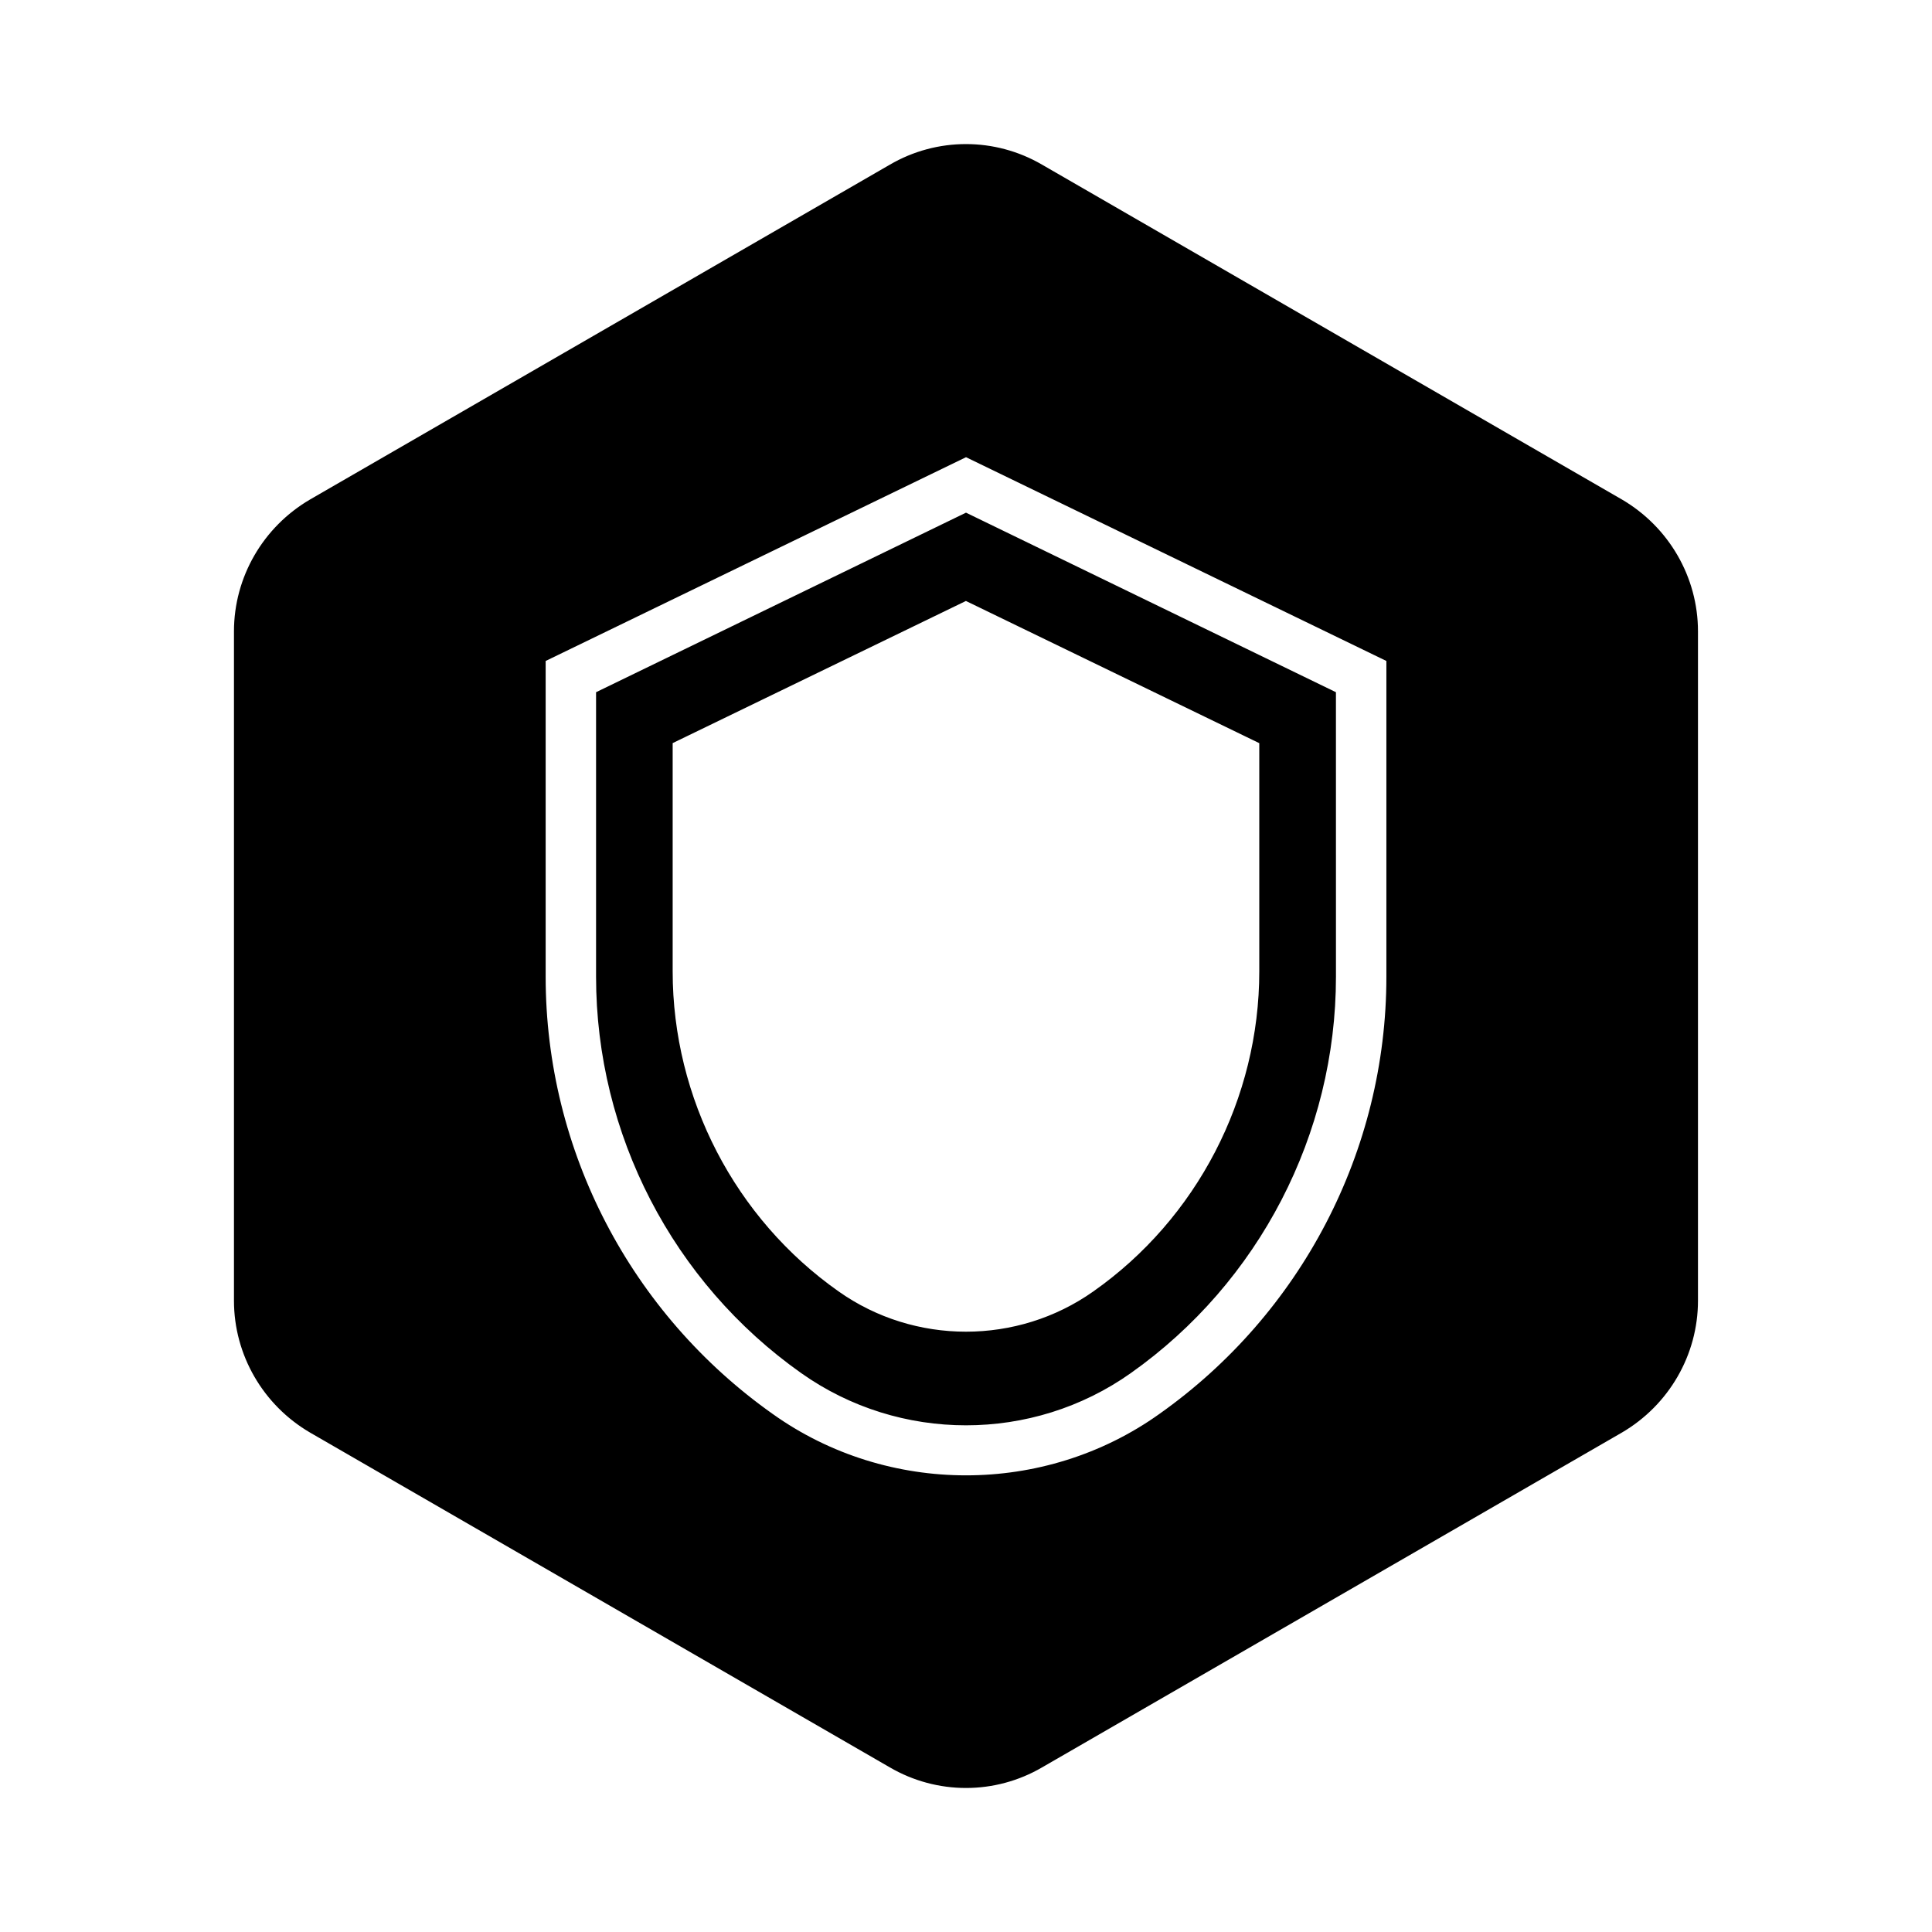 <?xml version="1.0" encoding="UTF-8"?> <svg xmlns="http://www.w3.org/2000/svg" viewBox="0 0 100 100" fill-rule="evenodd"><path d="m87.637 67.324v-34.645c0-2.715-1.457-5.234-3.82-6.613l-30-17.324c-2.363-1.379-5.277-1.379-7.637 0l-30 17.324c-2.363 1.379-3.82 3.898-3.82 6.613v34.645c0 2.715 1.457 5.234 3.82 6.613l30 17.324c2.363 1.379 5.277 1.379 7.637 0l30-17.324c2.363-1.379 3.82-3.898 3.82-6.613zm-18.738-16.773c0 8.07-3.938 15.668-10.512 20.316-5 3.543-11.773 3.543-16.773 0-6.574-4.644-10.512-12.242-10.512-20.316v-14.566l18.898-9.172 18.898 9.172zm-18.898-27.164-22.008 10.668v16.496c0 9.094 4.449 17.598 11.852 22.836 3.031 2.164 6.613 3.227 10.156 3.227s7.125-1.062 10.156-3.227c7.402-5.234 11.852-13.738 11.852-22.836v-16.496zm-15.434 14.922v11.969c0 6.652 3.269 12.953 8.699 16.773 4.016 2.836 9.449 2.836 13.465 0 5.434-3.82 8.699-10.117 8.699-16.773v-11.969l-15.434-7.481-15.434 7.481z" fill-rule="evenodd" fill="#000000" stroke-width="0.5" stroke="#000000"></path></svg> 
